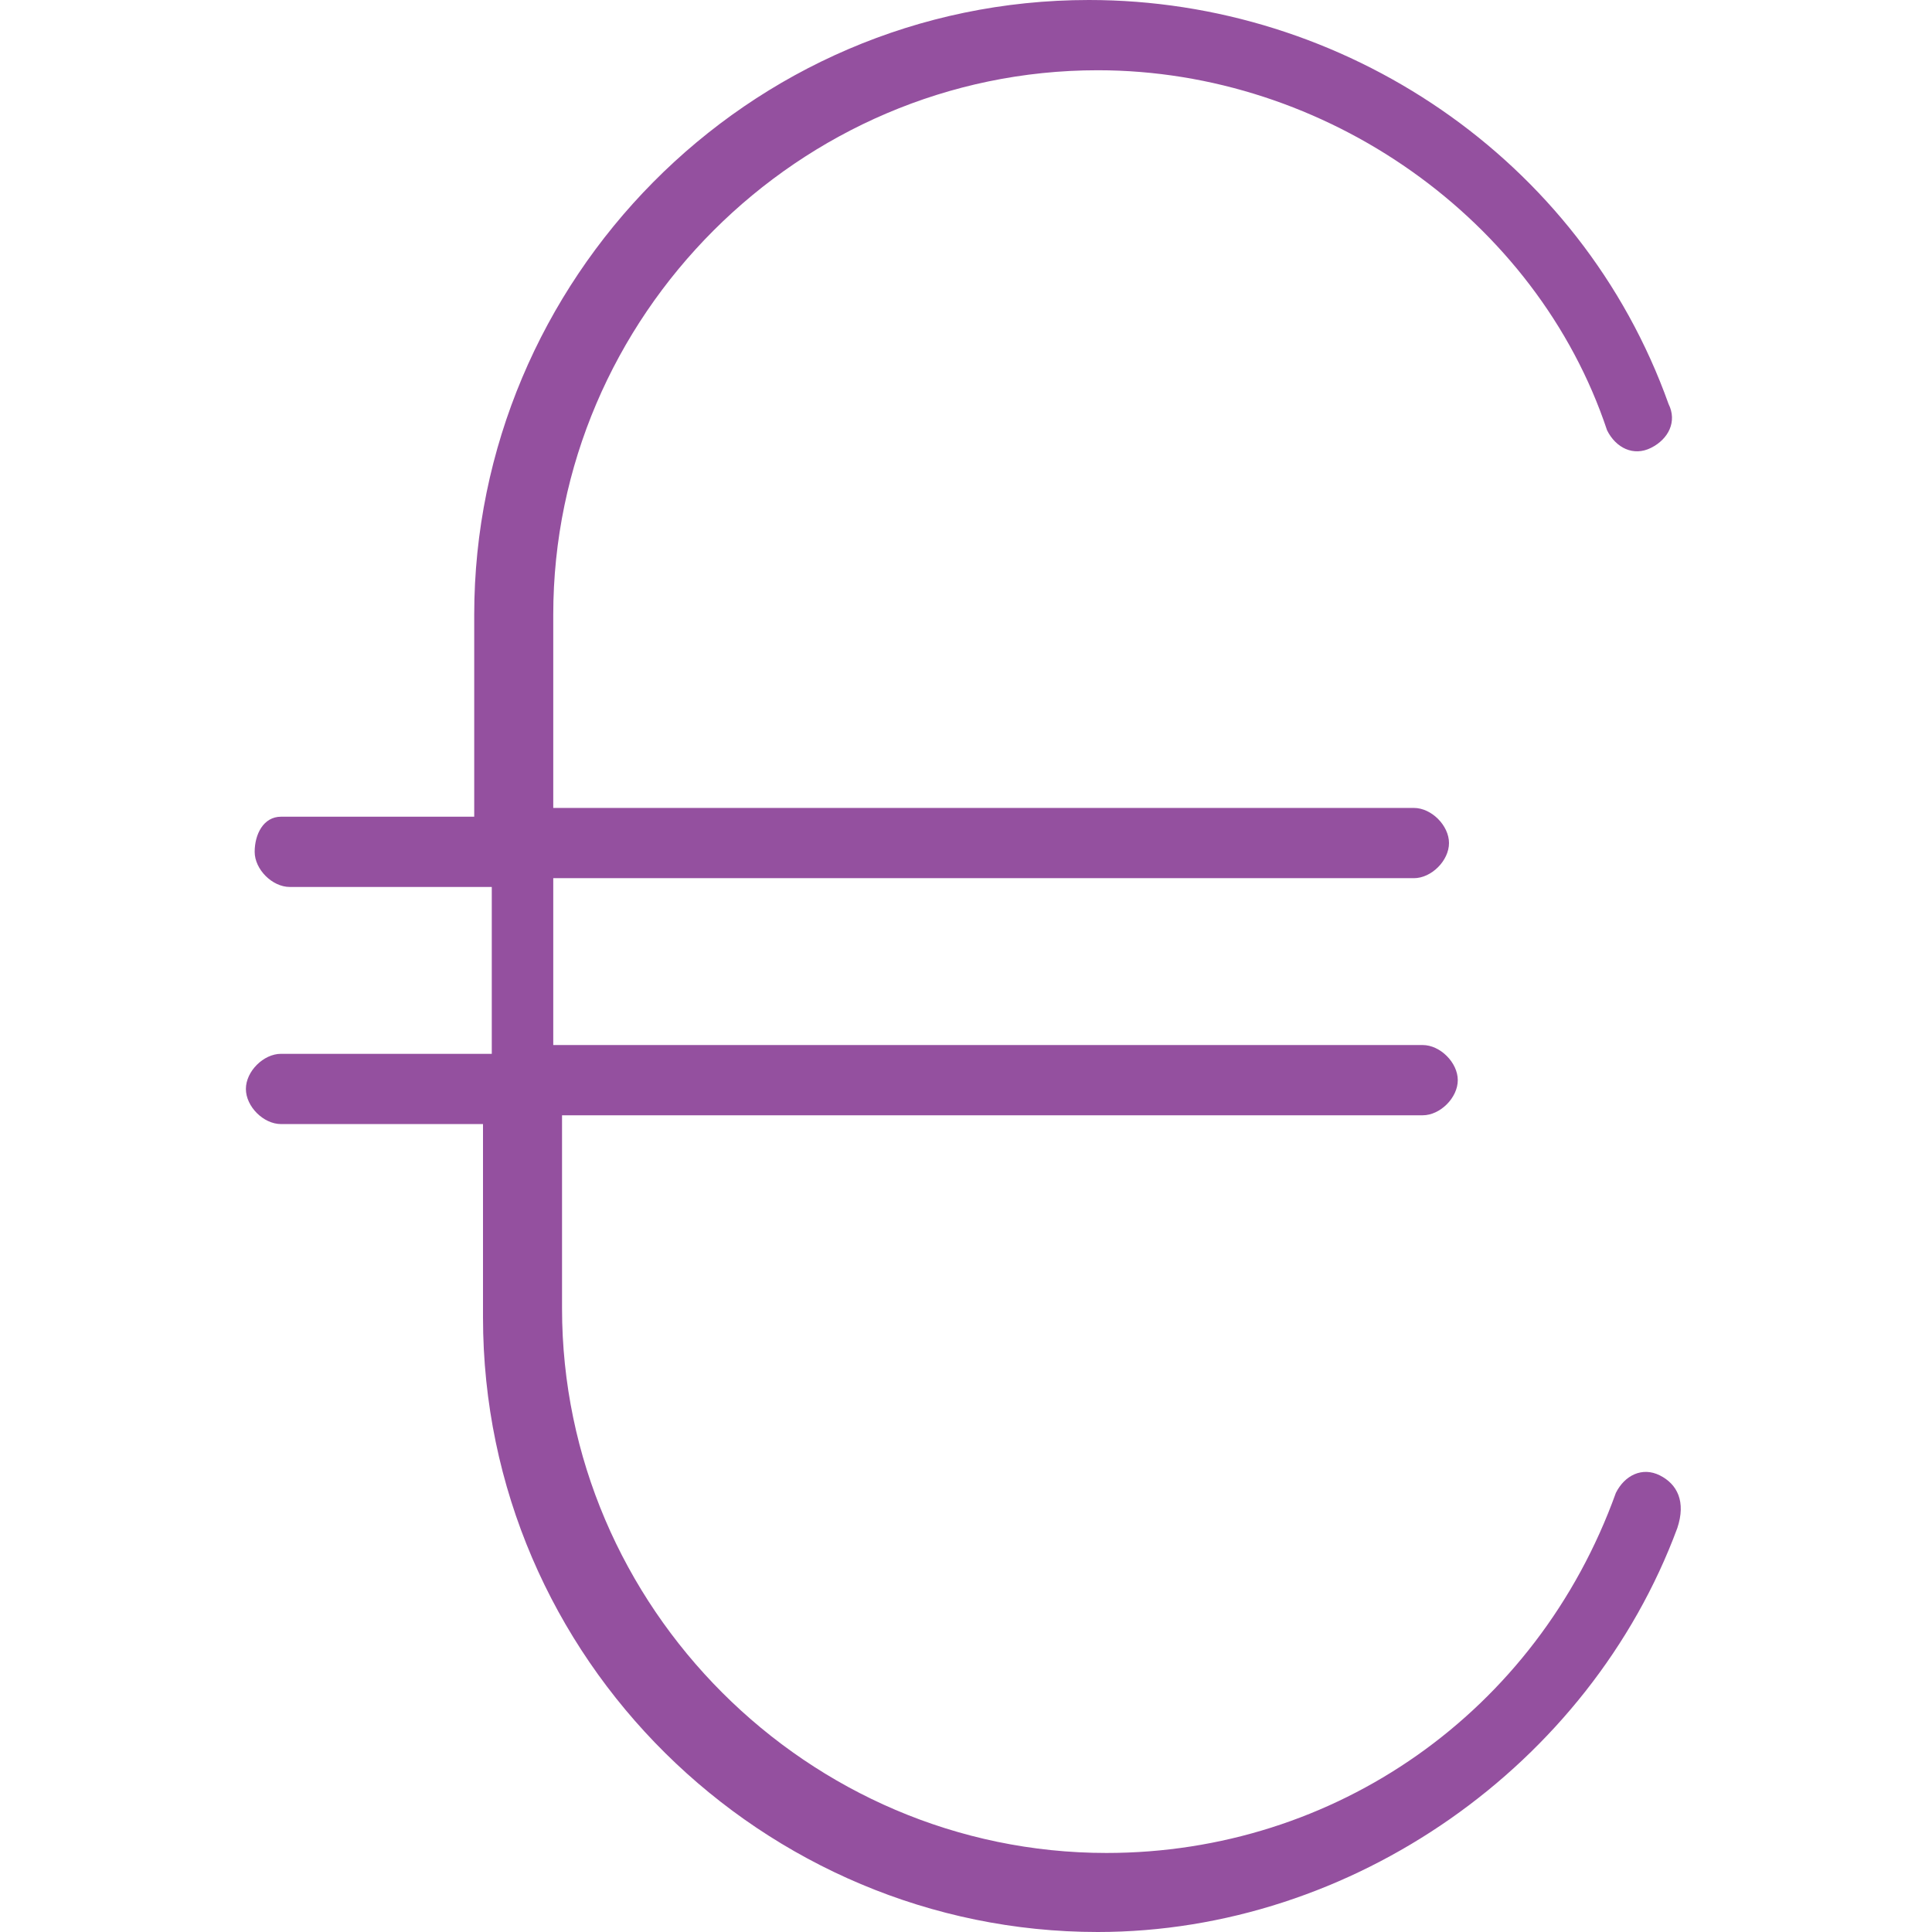 <?xml version="1.0" encoding="utf-8"?>
<!-- Generator: Adobe Illustrator 19.1.0, SVG Export Plug-In . SVG Version: 6.00 Build 0)  -->
<svg version="1.1" id="Layer_1" xmlns="http://www.w3.org/2000/svg" xmlns:xlink="http://www.w3.org/1999/xlink" x="0px" y="0px"
	 viewBox="0 0 22 22" style="enable-background:new 0 0 22 22;" xml:space="preserve">
<style type="text/css">
	.st0{fill:#94509F;}
</style>
<g id="Euro">
	<path class="st0" d="M18.9,16.8c-0.2-0.1-0.4,0-0.5,0.2c-0.9,2.5-3.2,4.1-5.8,4.1c-3.4,0-6.2-2.8-6.2-6.2v-2.2h9.8
		c0.2,0,0.4-0.2,0.4-0.4s-0.2-0.4-0.4-0.4H6.3V10h9.8c0.2,0,0.4-0.2,0.4-0.4s-0.2-0.4-0.4-0.4H6.3V7c0-3.4,2.8-6.2,6.2-6.2
		c2.6,0,5,1.7,5.8,4.1c0.1,0.2,0.3,0.3,0.5,0.2C19,5,19.1,4.8,19,4.6C18,1.8,15.3,0,12.4,0c-3.9,0-7,3.2-7,7v2.3H3.2
		C3,9.3,2.9,9.5,2.9,9.7s0.2,0.4,0.4,0.4h2.3V12H3.2c-0.2,0-0.4,0.2-0.4,0.4s0.2,0.4,0.4,0.4h2.3V15c0,3.9,3.2,7,7,7
		c2.9,0,5.6-1.9,6.6-4.6C19.2,17.1,19.1,16.9,18.9,16.8z"/>
</g>
</svg>
